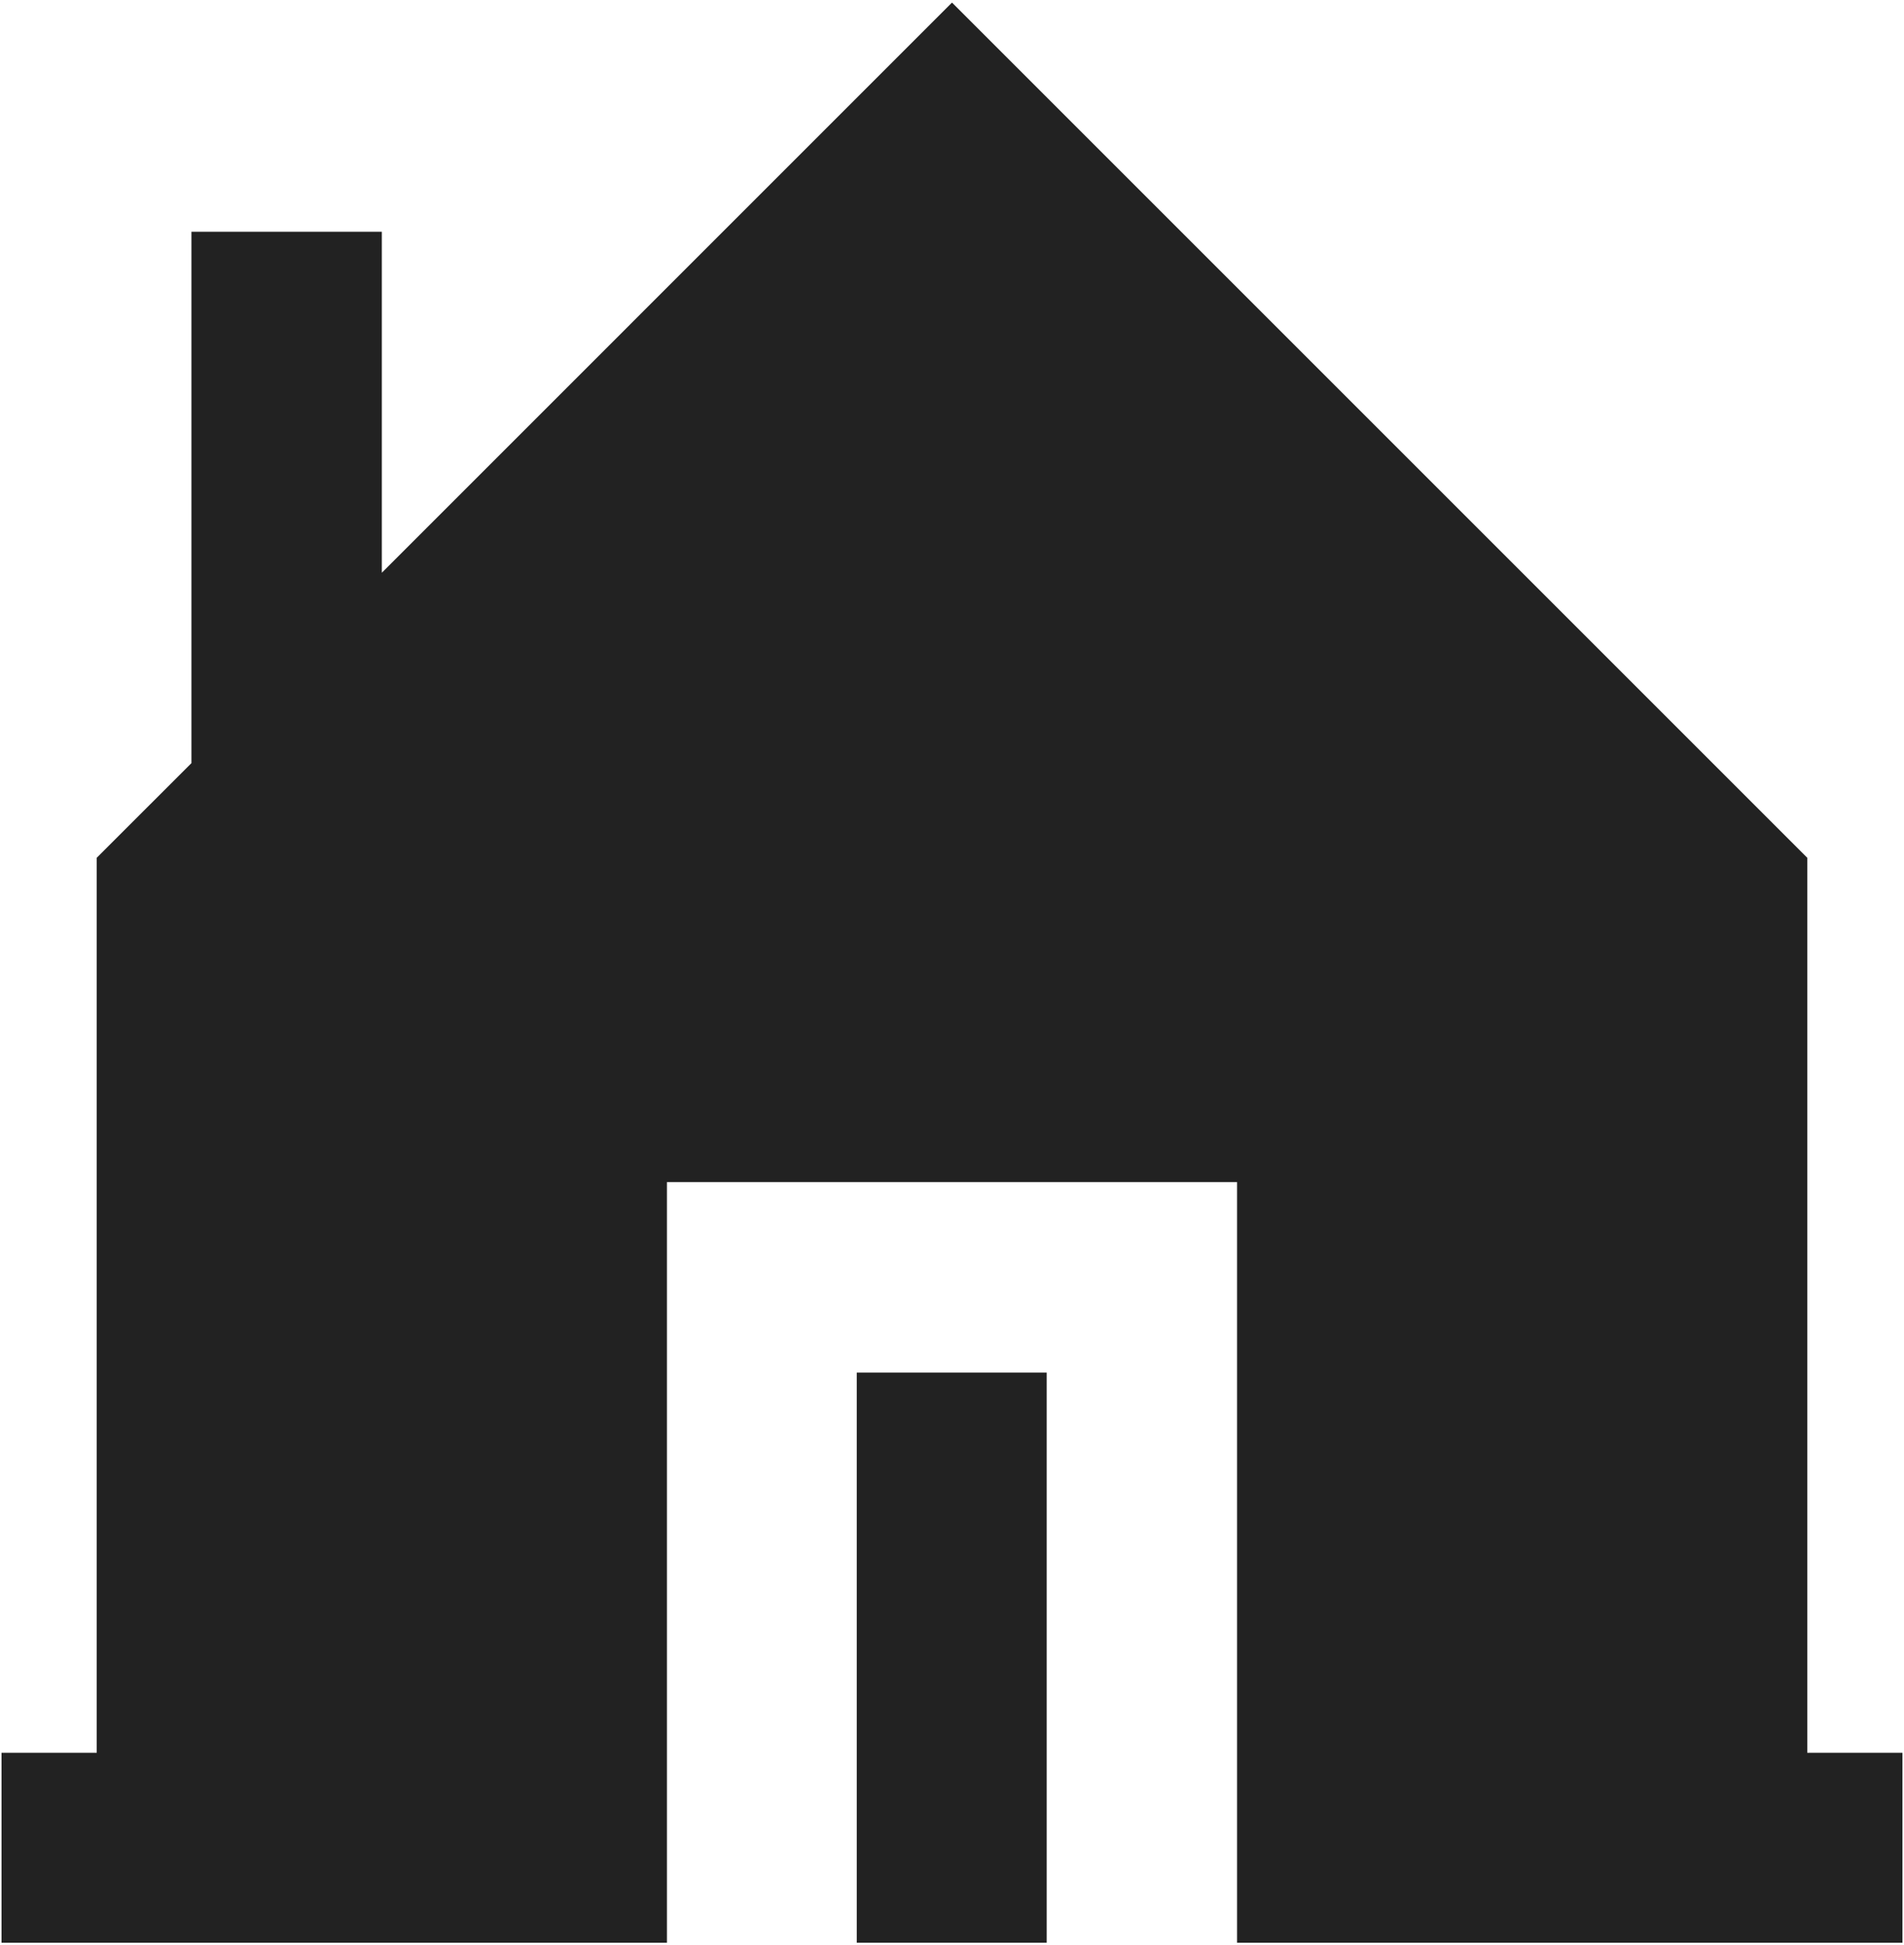 <?xml version="1.0" encoding="UTF-8"?>
<svg width="46px" height="47px" viewBox="0 0 46 47" version="1.1" xmlns="http://www.w3.org/2000/svg" xmlns:xlink="http://www.w3.org/1999/xlink">
    <!-- Generator: Sketch 52.6 (67491) - http://www.bohemiancoding.com/sketch -->
    <title>Group</title>
    <desc>Created with Sketch.</desc>
    <g id="Page-1" stroke="none" stroke-width="1" fill="none" fill-rule="evenodd">
        <g id="Macbook-Pro-Copy-2" transform="translate(-522, -1502)" fill="#222222">
            <g id="Group" transform="translate(522, 1502)">
                <polygon id="Path" points="43.663 42.35 43.663 20.725 23 0.062 9.225 13.838 9.225 5.6 4.625 5.6 4.625 18.438 2.337 20.725 2.337 42.35 0.037 42.35 0.037 46.938 16.113 46.938 16.113 28.562 29.887 28.562 29.887 46.938 45.962 46.938 45.962 42.35"></polygon>
                <rect id="Rectangle" x="20.7" y="33.163" width="4.588" height="13.775"></rect>
            </g>
        </g>
    </g>
</svg>
